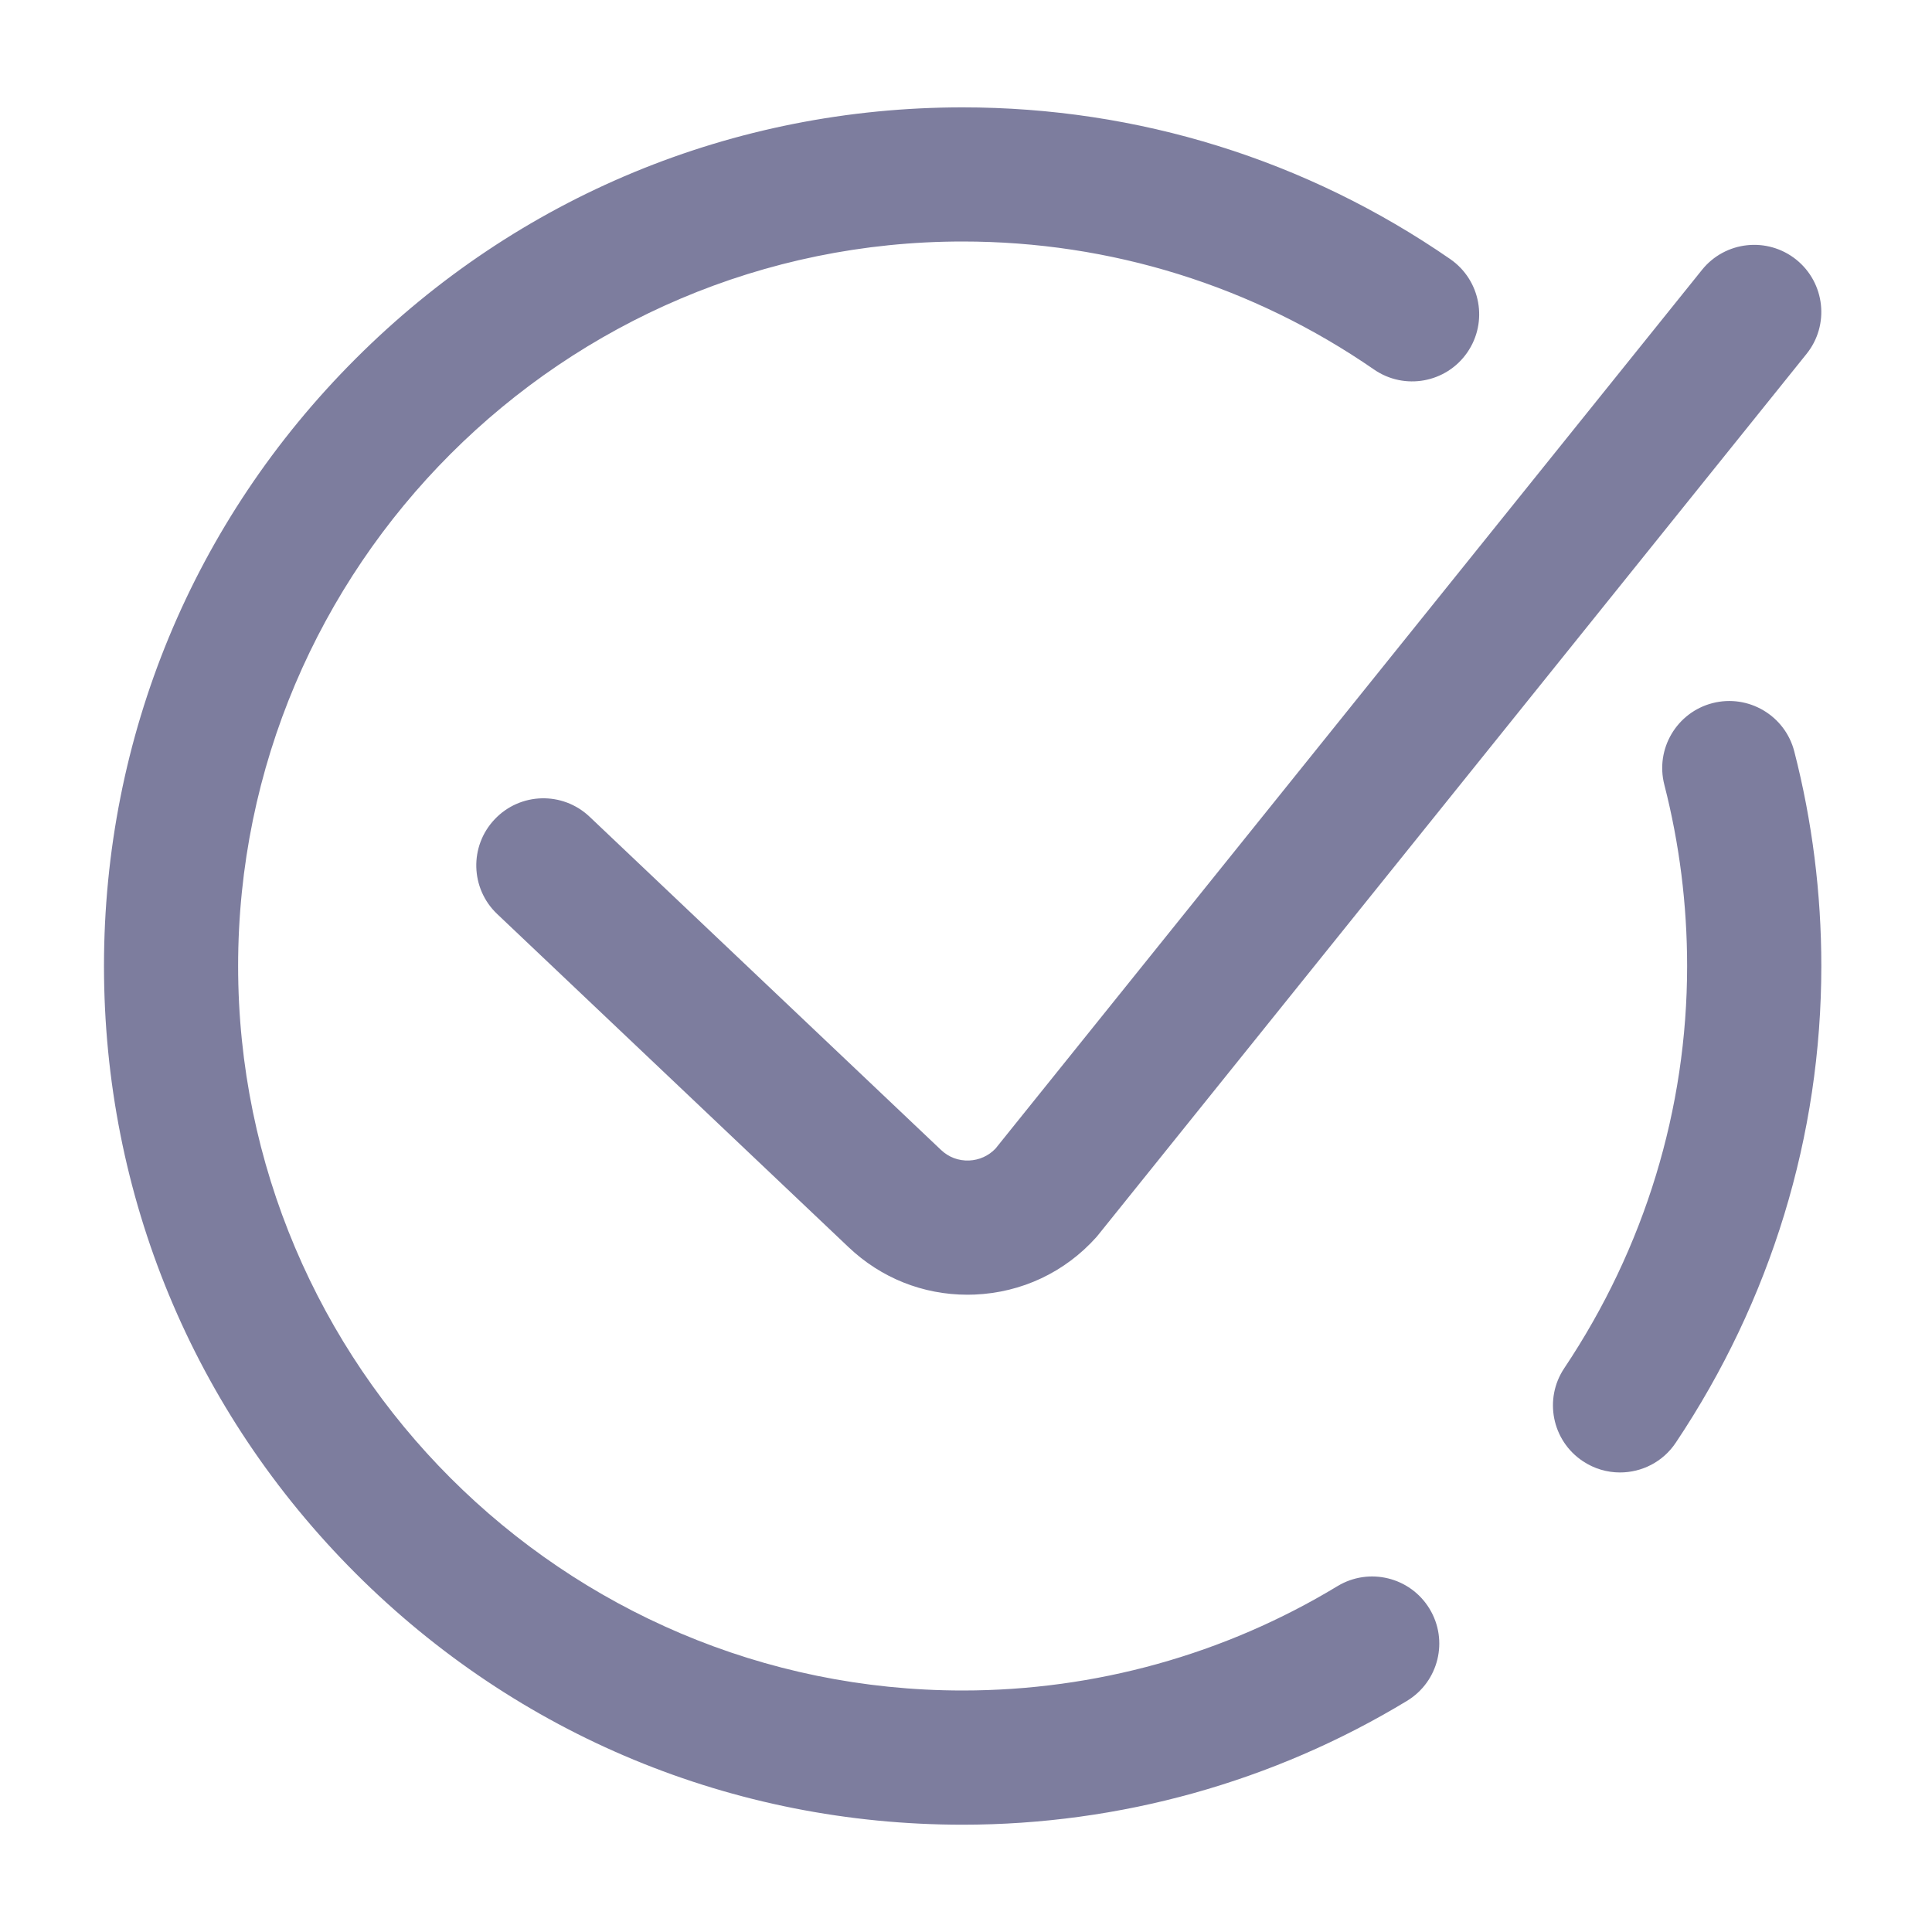<svg width="28" height="28" viewBox="0 0 28 28" fill="none" xmlns="http://www.w3.org/2000/svg">
<path d="M26.396 14C26.396 16.456 25.667 18.845 24.287 20.908C24.1 21.189 23.792 21.34 23.478 21.34C23.293 21.34 23.105 21.287 22.939 21.176C22.492 20.878 22.372 20.274 22.671 19.828C23.836 18.085 24.451 16.07 24.451 14C24.451 13.111 24.34 12.227 24.121 11.374C23.987 10.854 24.3 10.324 24.82 10.19C25.34 10.057 25.87 10.37 26.004 10.89C26.264 11.9 26.396 12.947 26.396 14ZM19.383 22.988C17.75 23.977 15.872 24.5 13.951 24.5C8.162 24.5 3.451 19.79 3.451 14C3.451 8.21 8.162 3.5 13.951 3.5C16.095 3.5 18.156 4.142 19.913 5.355C20.354 5.66 20.96 5.55 21.265 5.108C21.57 4.666 21.46 4.061 21.018 3.755C18.935 2.316 16.492 1.556 13.951 1.556C10.627 1.556 7.502 2.85 5.152 5.201C2.801 7.551 1.507 10.676 1.507 14C1.507 17.324 2.801 20.449 5.152 22.8C7.502 25.15 10.627 26.445 13.951 26.445C16.227 26.445 18.454 25.824 20.39 24.651C20.85 24.373 20.997 23.775 20.718 23.316C20.44 22.857 19.842 22.71 19.383 22.988ZM14.045 16.819C13.891 16.825 13.748 16.771 13.636 16.664L8.544 11.836C8.154 11.467 7.539 11.483 7.17 11.873C6.8 12.262 6.816 12.878 7.206 13.247L12.297 18.074C12.767 18.521 13.375 18.764 14.02 18.764C14.054 18.764 14.089 18.763 14.123 18.762C14.806 18.734 15.433 18.439 15.889 17.93C15.9 17.917 15.911 17.904 15.922 17.89L26.181 5.13C26.518 4.712 26.451 4.1 26.033 3.763C25.614 3.427 25.002 3.493 24.666 3.912L14.427 16.647C14.326 16.752 14.191 16.813 14.045 16.819Z" fill="#7D7D9E"></path>
</svg>
